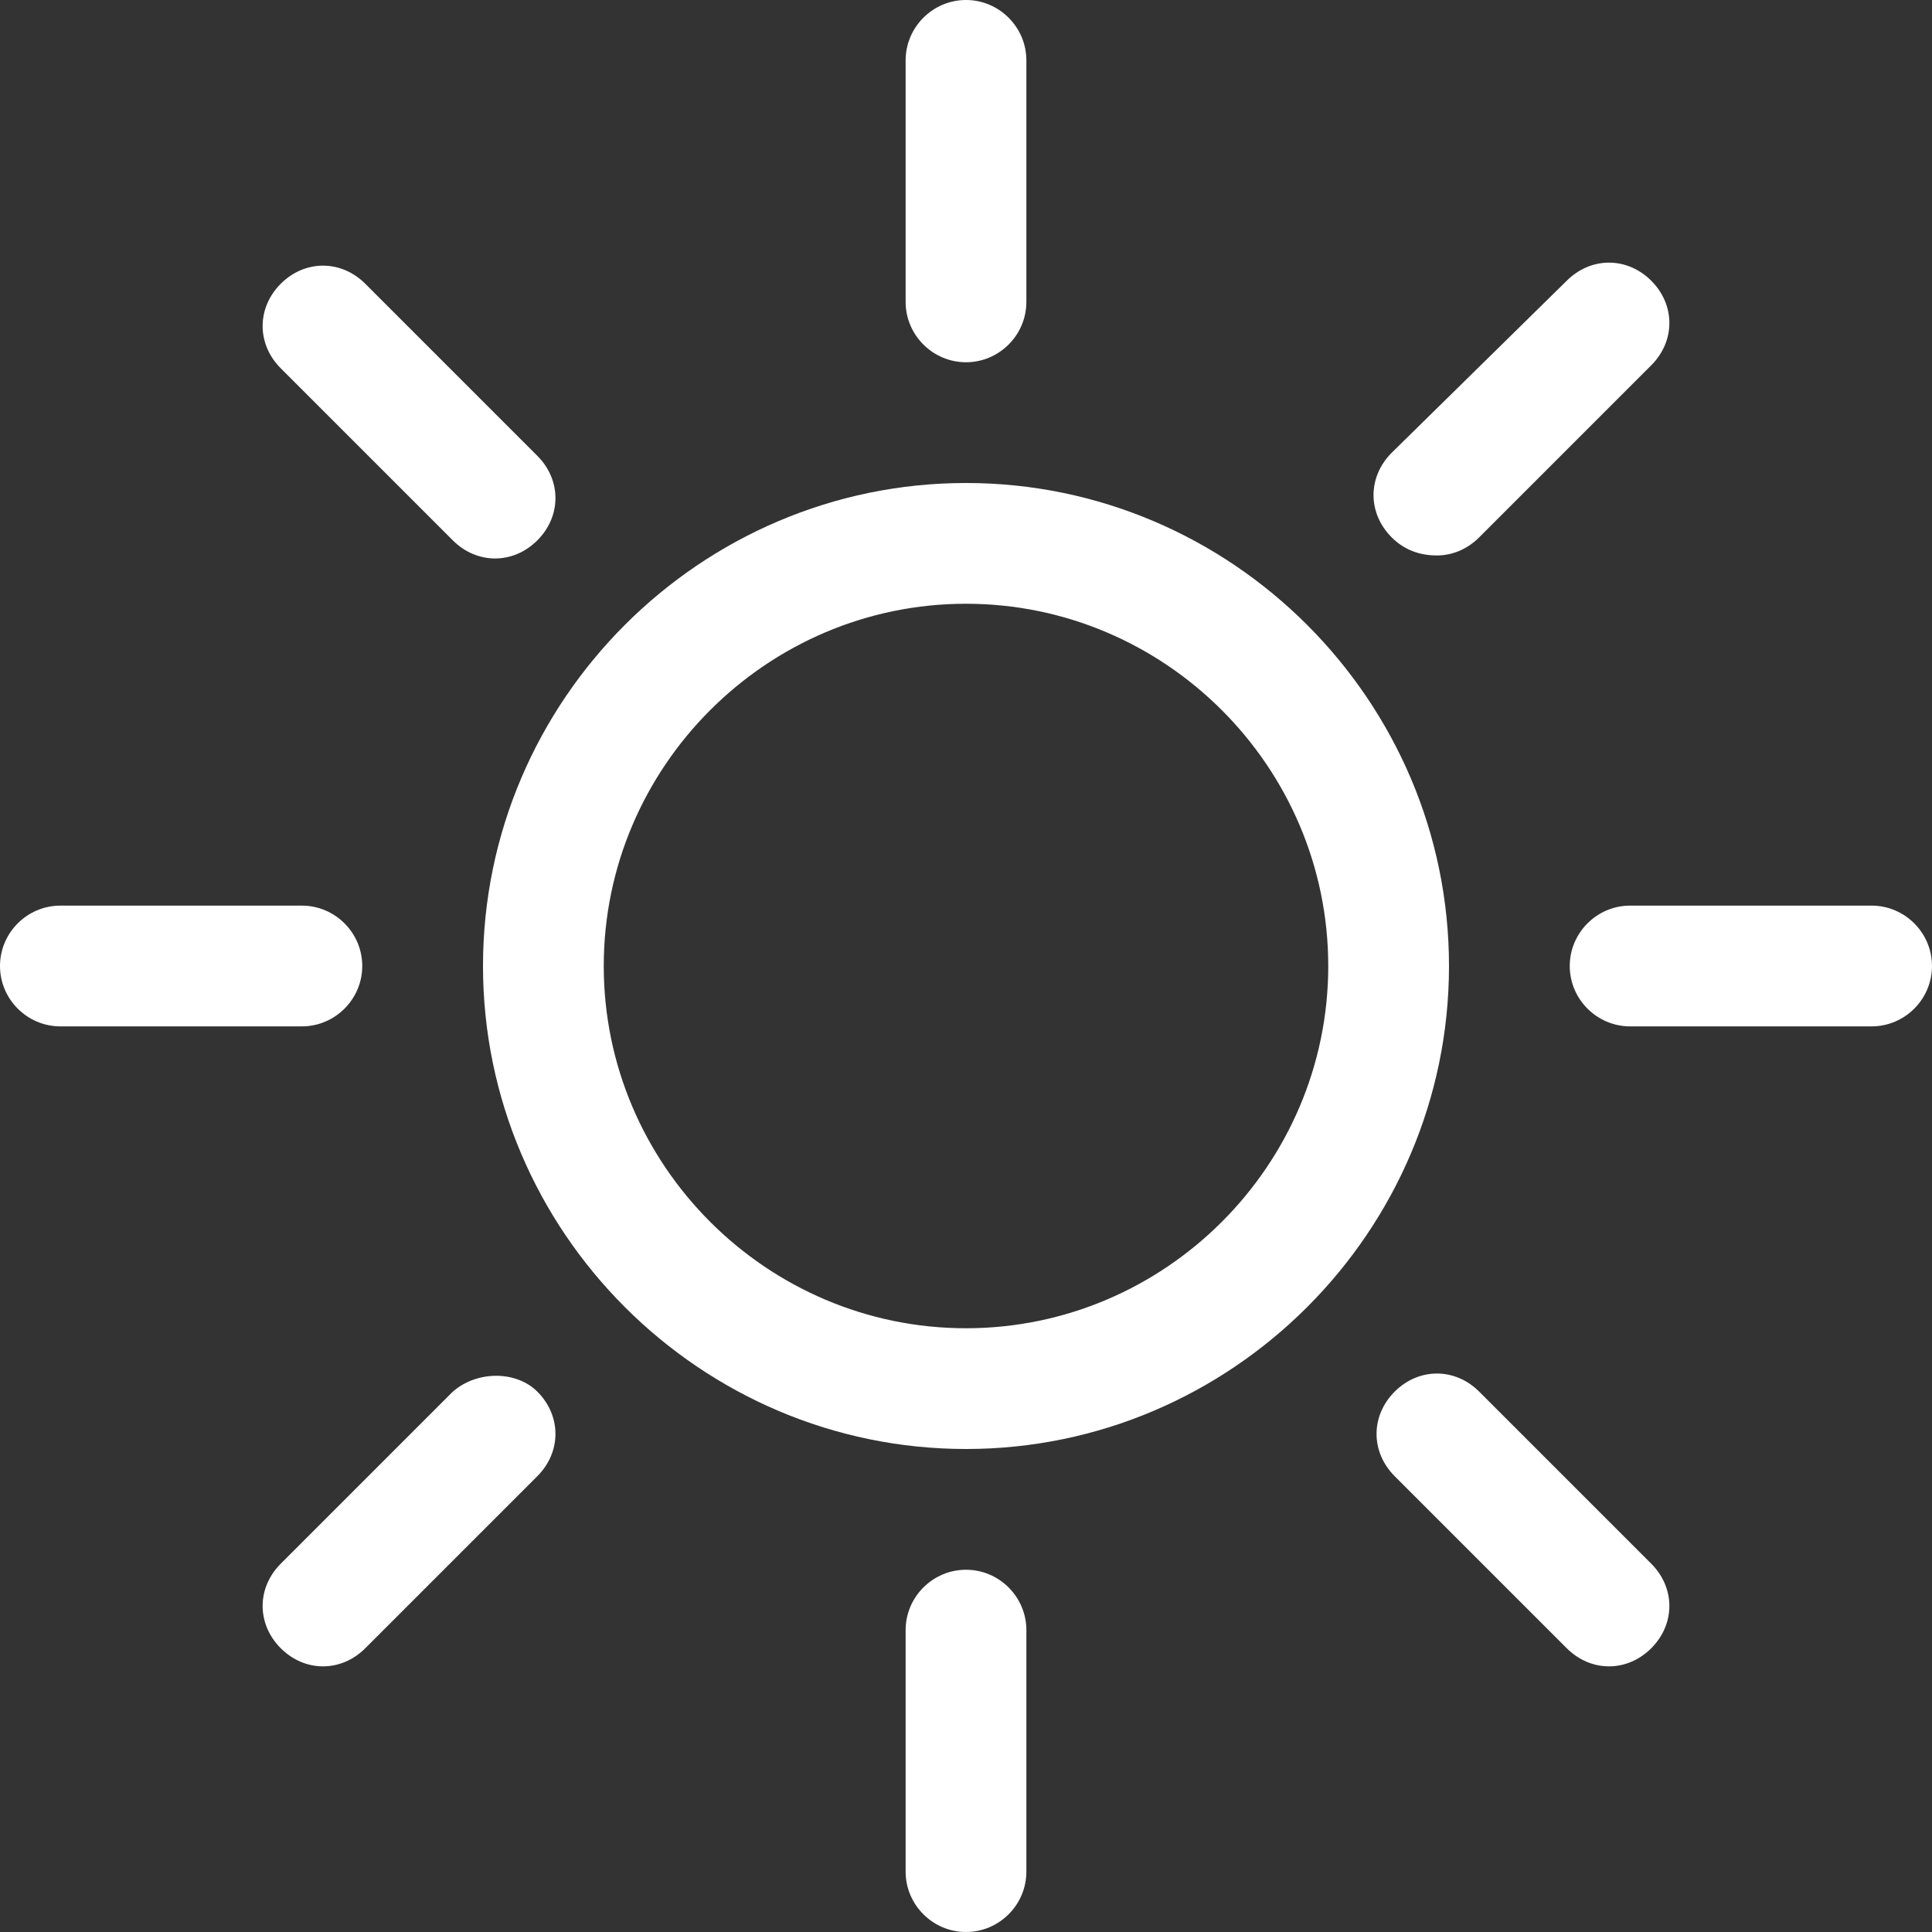 <?xml version="1.0" encoding="UTF-8"?><svg enable-background="new 0 0 64 64" version="1.1" viewBox="0 0 64 64" xml:space="preserve" xmlns="http://www.w3.org/2000/svg" fill="#ffffff"><rect x="0" y="0" width="64" height="64" fill="#333333" stroke="none"/><path d="m32 48c8.8 0 16-7.2 16-16s-7.2-16-16-16-16 7.2-16 16 7.2 16 16 16zm0-28c6.6 0 12 5.4 12 12s-5.4 12-12 12-12-5.4-12-12 5.4-12 12-12z"/><path d="m32 12c1.1 0 2-0.9 2-2v-8c0-1.1-0.9-2-2-2s-2 0.9-2 2v8c0 1.1 0.9 2 2 2z"/><path d="m34 62v-8c0-1.1-0.9-2-2-2s-2 0.9-2 2v8c0 1.1 0.9 2 2 2s2-0.9 2-2z"/><path d="m62 30h-8c-1.1 0-2 0.9-2 2s0.9 2 2 2h8c1.1 0 2-0.9 2-2s-0.9-2-2-2z"/><path d="m2 34h8c1.1 0 2-0.9 2-2s-0.9-2-2-2h-8c-1.1 0-2 0.9-2 2s0.9 2 2 2z"/><path d="m15 17.9c0.4 0.4 0.9 0.6 1.4 0.6s1-0.2 1.4-0.6c0.8-0.8 0.8-2 0-2.8l-5.7-5.7c-0.8-0.8-2-0.8-2.8 0s-0.8 2 0 2.8l5.7 5.7z"/><path d="m49 46.1c-0.8-0.8-2-0.8-2.8 0s-0.8 2 0 2.8l5.7 5.7c0.4 0.4 0.9 0.6 1.4 0.6s1-0.2 1.4-0.6c0.8-0.8 0.8-2 0-2.8l-5.7-5.7z"/><path d="m47.6 18.4c0.5 0 1-0.2 1.4-0.6l5.7-5.7c0.8-0.8 0.8-2 0-2.8s-2-0.8-2.8 0l-5.8 5.7c-0.8 0.8-0.8 2 0 2.8 0.4 0.4 0.9 0.6 1.5 0.6z"/><path d="m15 46.1-5.7 5.7c-0.8 0.8-0.8 2 0 2.8 0.4 0.4 0.9 0.6 1.4 0.6s1-0.2 1.4-0.6l5.7-5.7c0.8-0.8 0.8-2 0-2.8-0.7-0.7-2-0.7-2.8 0z"/></svg>
